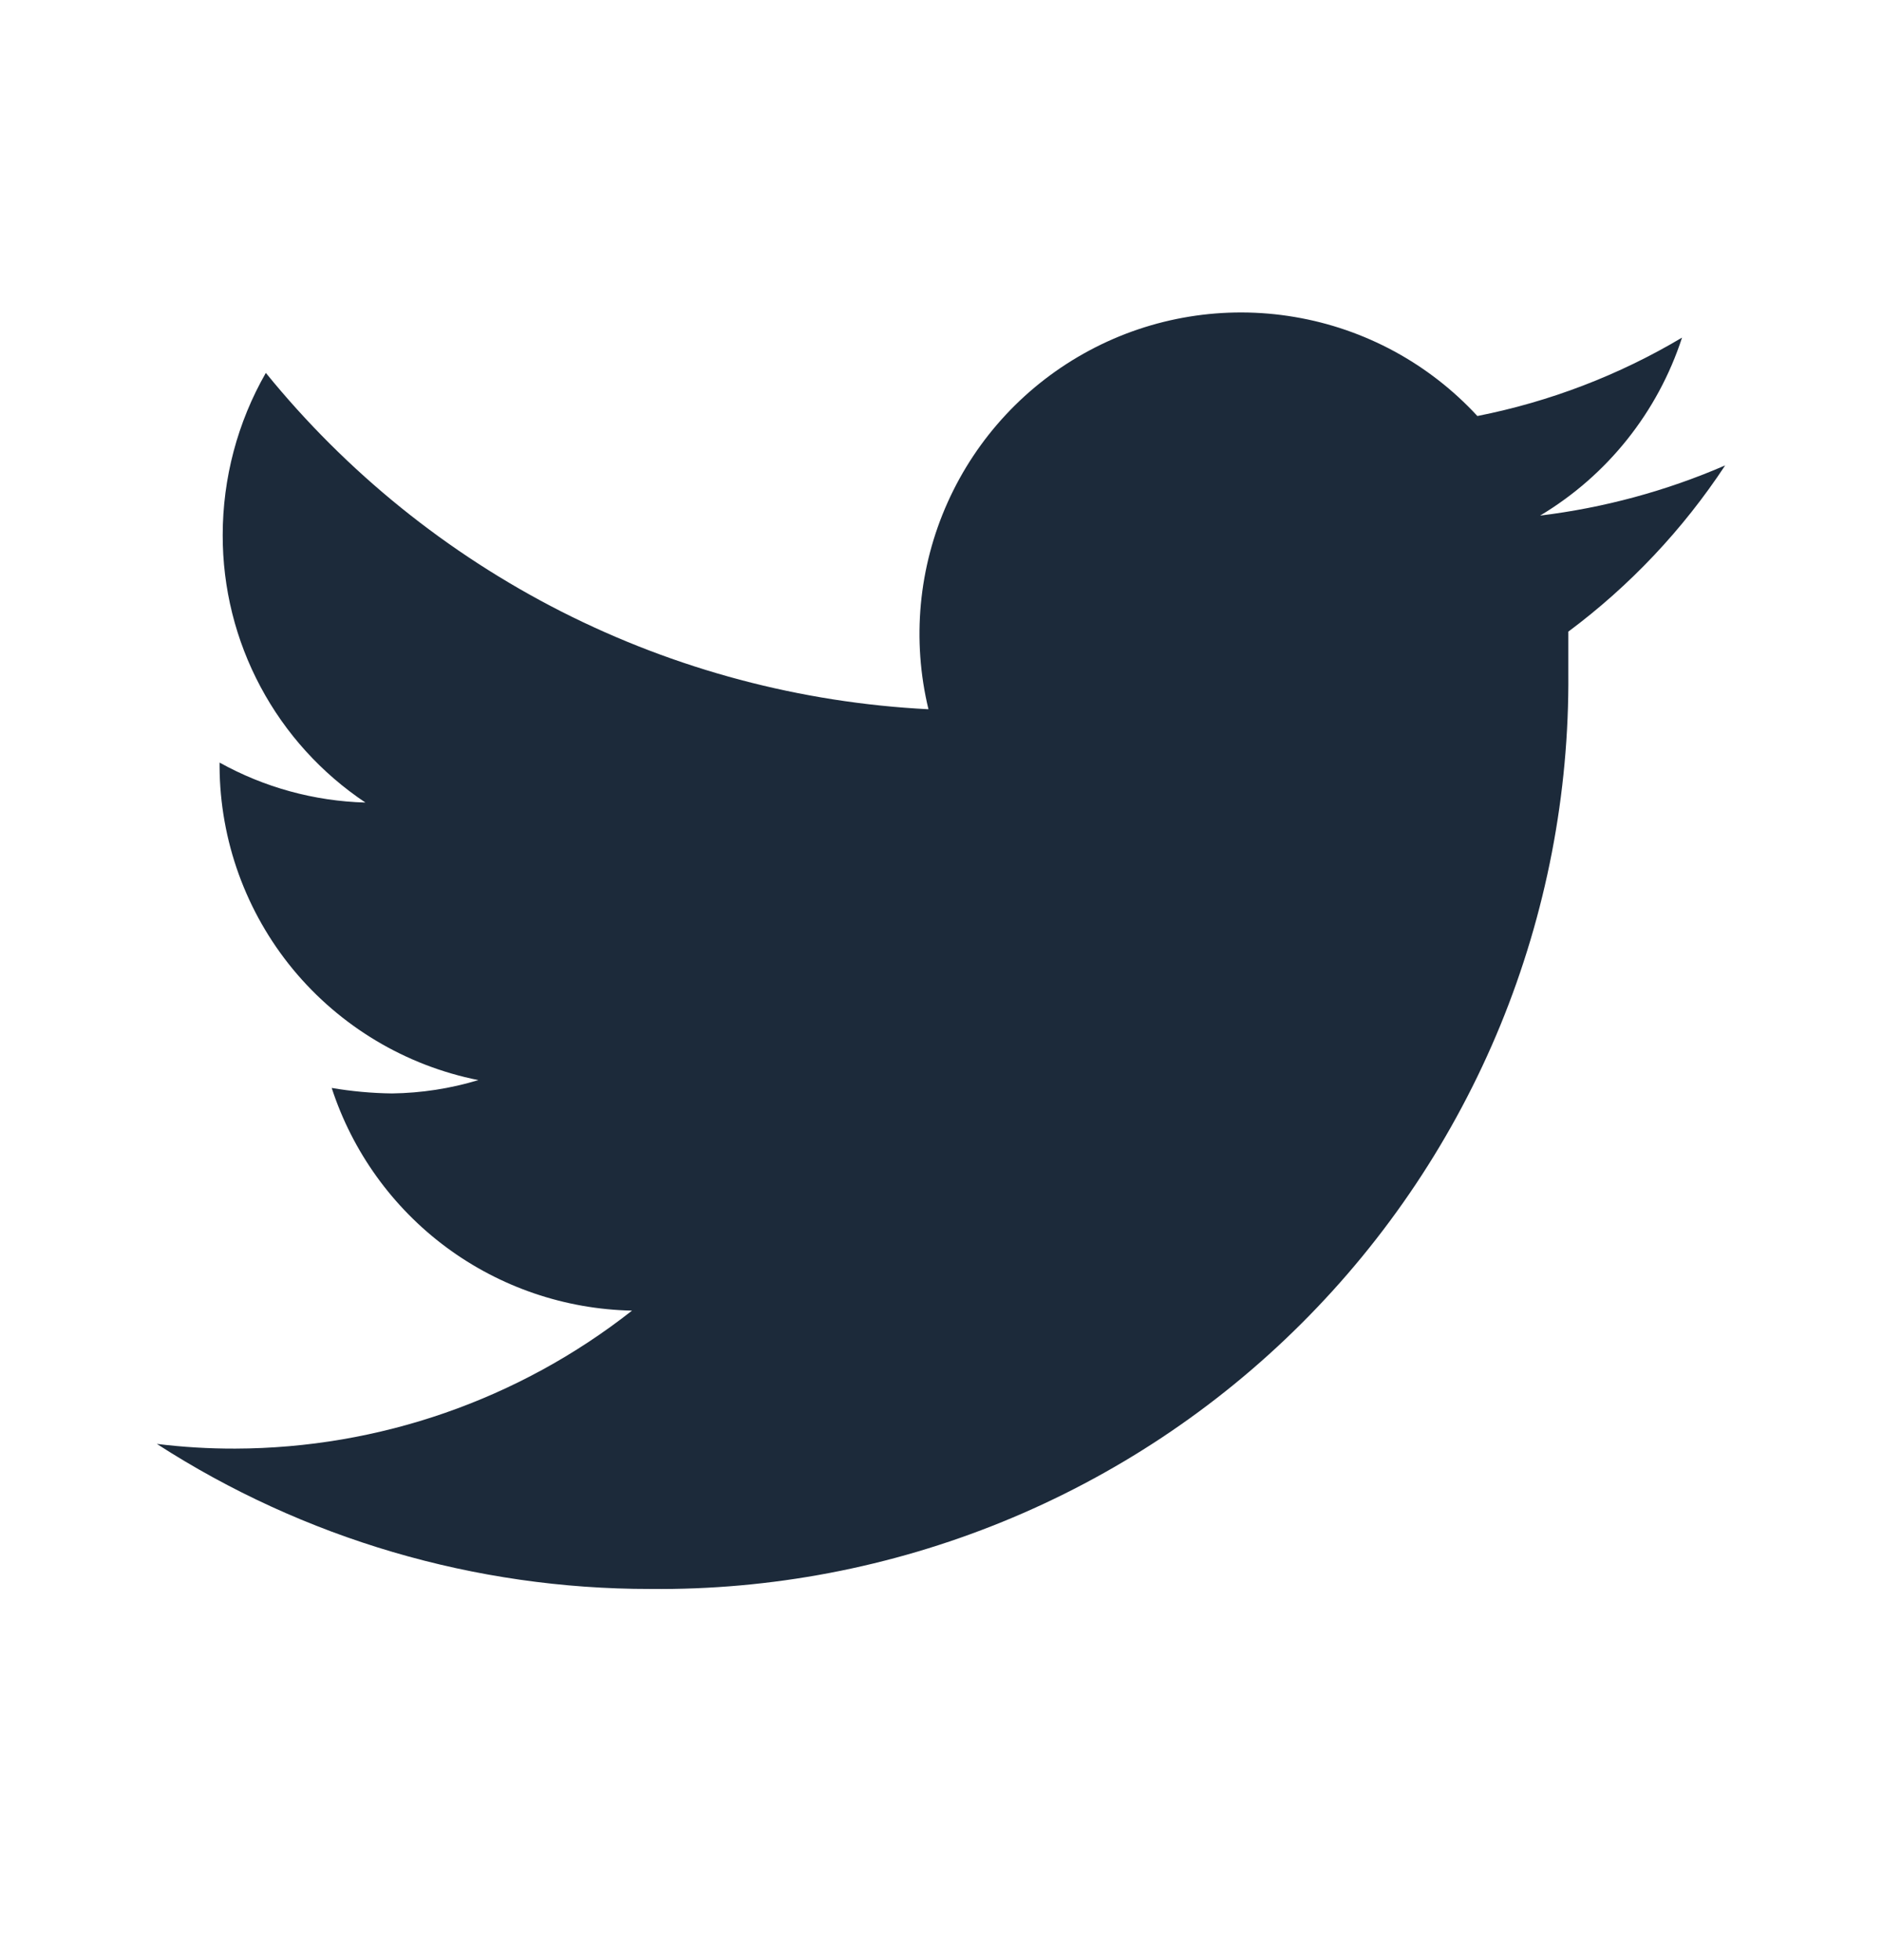 <svg width="24" height="25" viewBox="0 0 24 25" fill="none" xmlns="http://www.w3.org/2000/svg">
<path d="M22 5.936C21.248 6.262 20.453 6.477 19.64 6.576C20.498 6.063 21.141 5.256 21.45 4.306C20.644 4.786 19.761 5.124 18.84 5.306C18.224 4.638 17.405 4.194 16.51 4.043C15.615 3.891 14.694 4.041 13.894 4.469C13.093 4.897 12.457 5.578 12.085 6.407C11.713 7.235 11.627 8.163 11.84 9.046C10.209 8.963 8.614 8.539 7.159 7.8C5.703 7.06 4.419 6.023 3.39 4.756C3.029 5.386 2.84 6.1 2.84 6.826C2.839 7.5 3.004 8.164 3.322 8.759C3.639 9.354 4.099 9.861 4.66 10.236C4.008 10.218 3.37 10.043 2.8 9.726V9.776C2.805 10.721 3.136 11.635 3.737 12.364C4.339 13.092 5.173 13.591 6.1 13.776C5.743 13.884 5.373 13.941 5 13.946C4.742 13.943 4.484 13.919 4.23 13.876C4.494 14.688 5.005 15.399 5.691 15.908C6.378 16.417 7.206 16.699 8.06 16.716C6.617 17.851 4.836 18.471 3 18.476C2.666 18.477 2.332 18.457 2 18.416C3.874 19.626 6.059 20.268 8.29 20.266C9.83 20.282 11.357 19.991 12.783 19.41C14.209 18.829 15.505 17.97 16.595 16.882C17.685 15.795 18.548 14.501 19.133 13.077C19.717 11.652 20.012 10.125 20 8.586C20 8.416 20 8.236 20 8.056C20.785 7.471 21.462 6.753 22 5.936Z" fill="#1C2A3A"/>
</svg>
